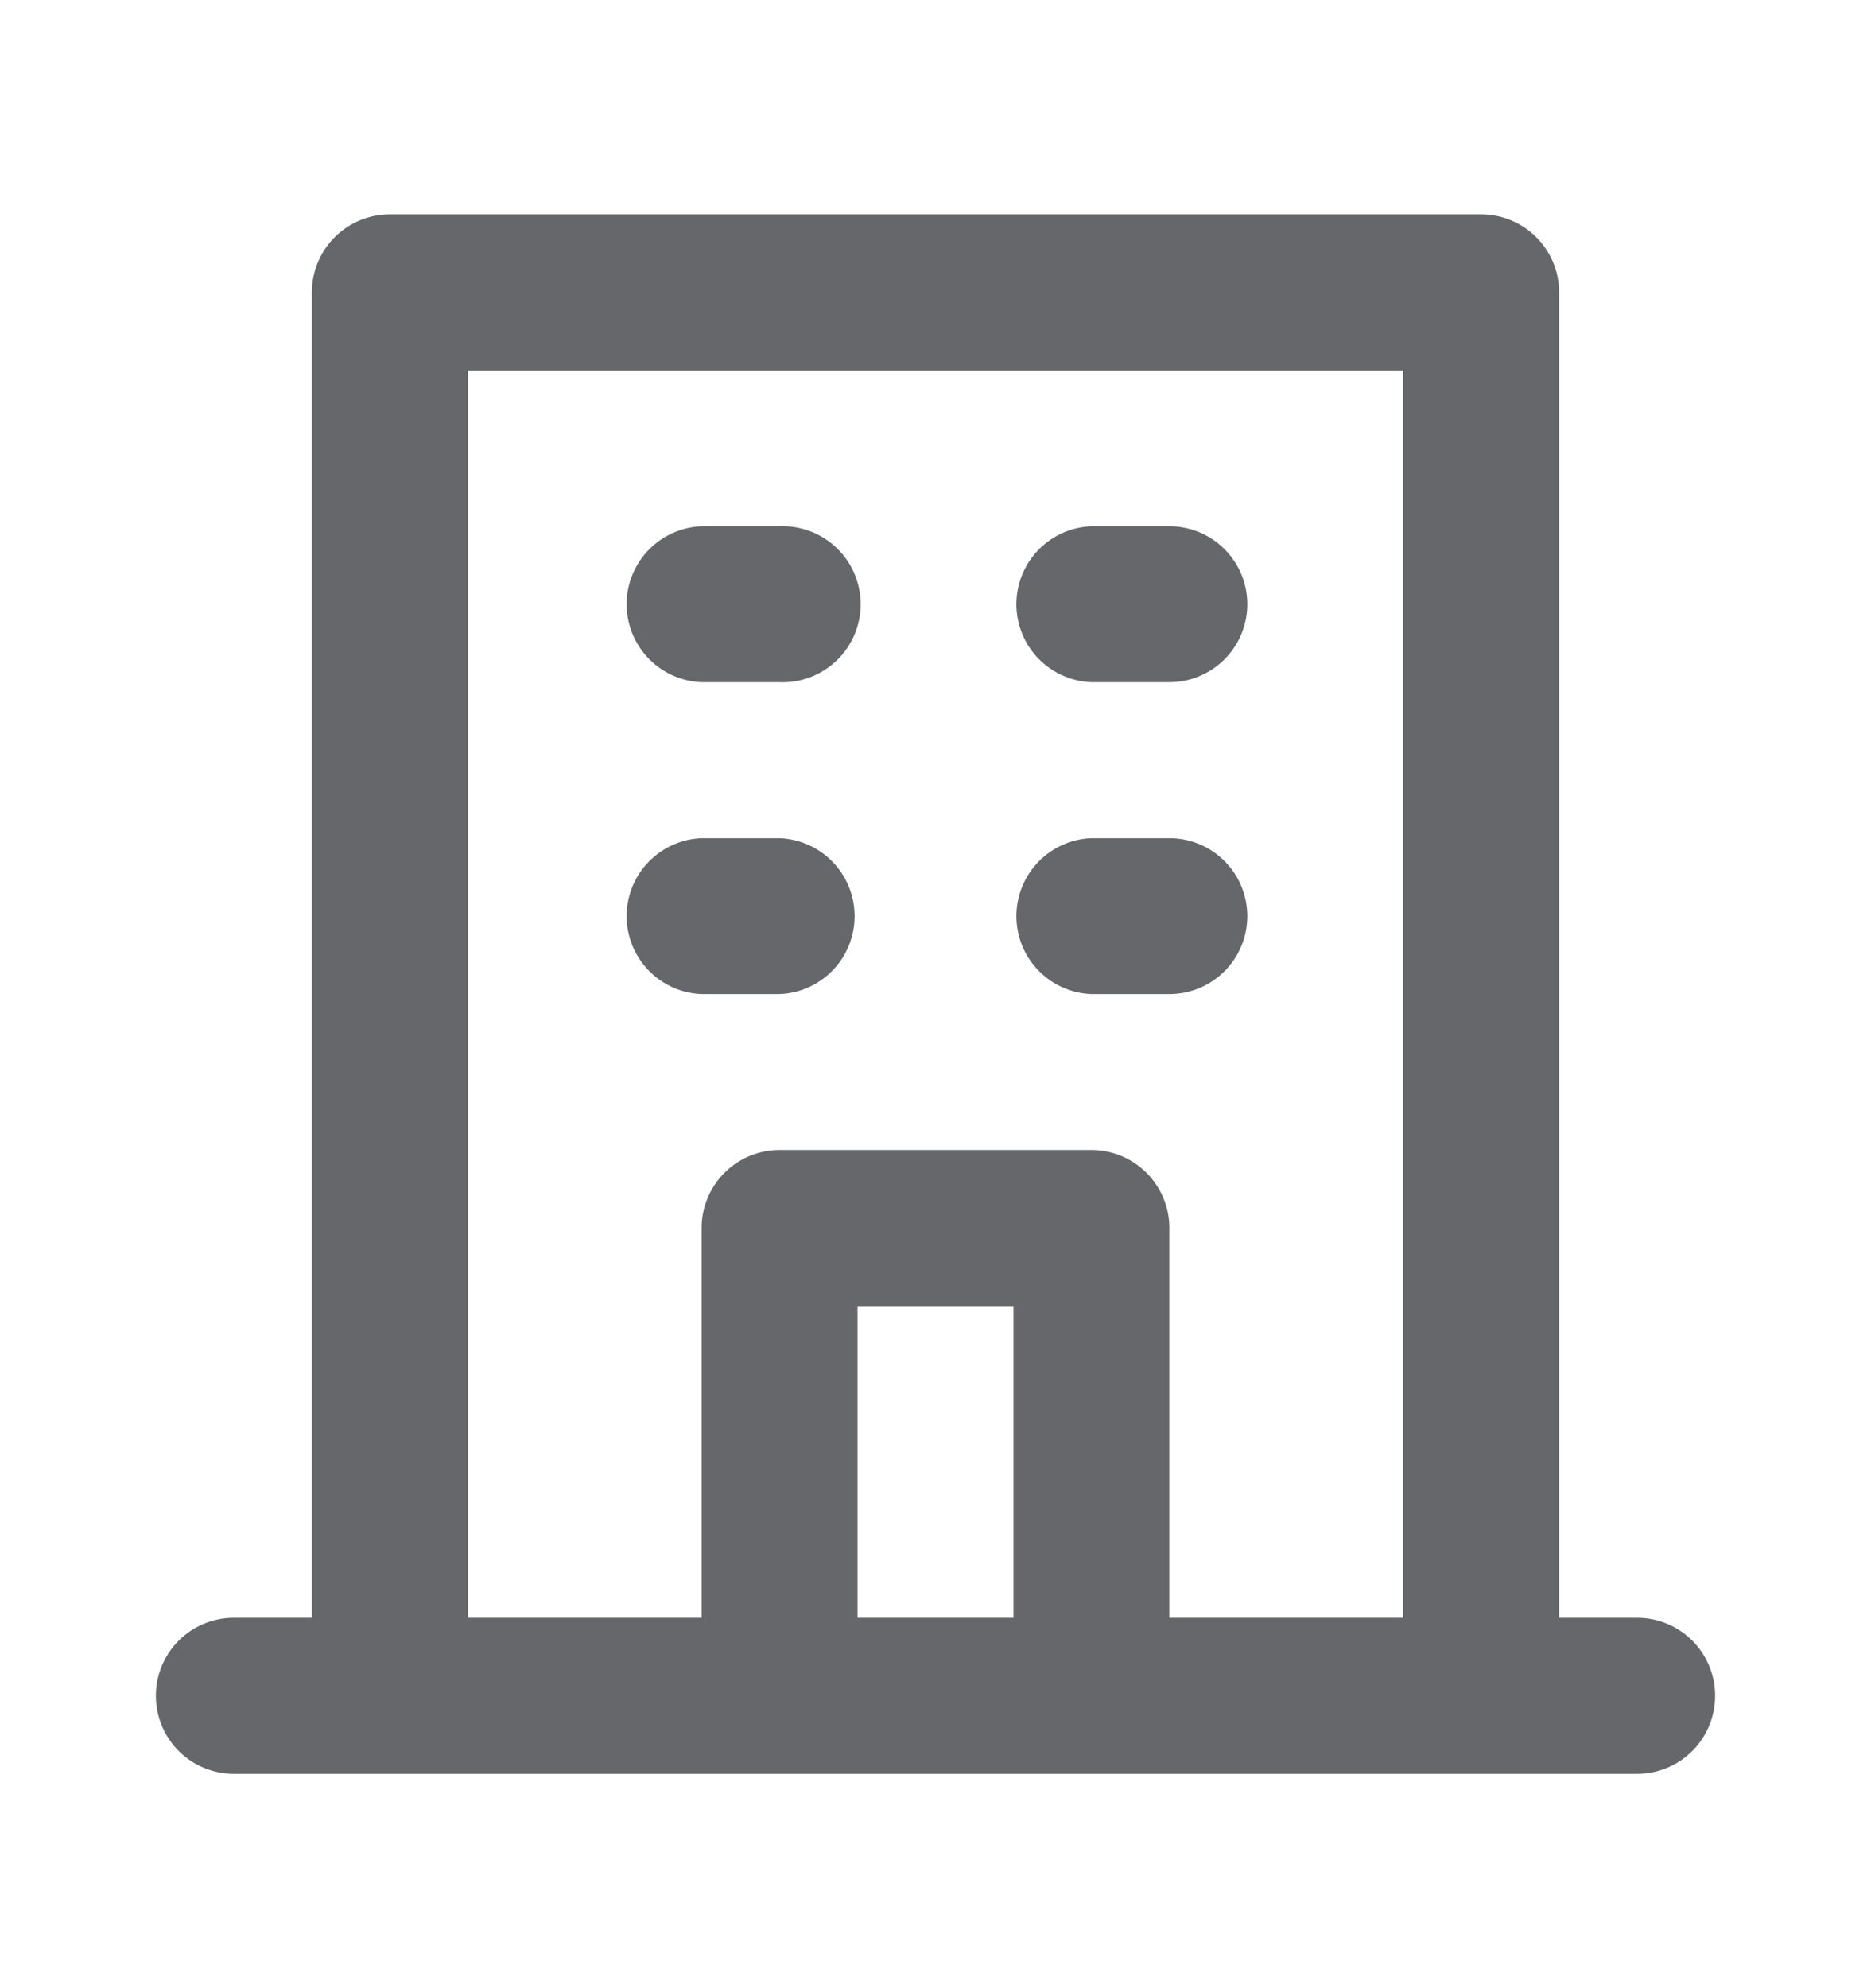 <svg xmlns="http://www.w3.org/2000/svg" width="16" height="17" fill="none" viewBox="0 0 16 17"><path fill="#24272C" fill-opacity=".7" d="M9.333 5.833H10A.666.666 0 1 0 10 4.5h-.667a.667.667 0 0 0 0 1.333Zm0 2.667H10a.666.666 0 1 0 0-1.333h-.667a.667.667 0 0 0 0 1.333ZM6 5.833h.667a.667.667 0 1 0 0-1.333H6a.667.667 0 0 0 0 1.333ZM6 8.5h.667a.667.667 0 0 0 0-1.333H6A.667.667 0 0 0 6 8.5Zm8 5.333h-.667V2.5a.667.667 0 0 0-.666-.667H3.333a.667.667 0 0 0-.666.667v11.333H2a.667.667 0 1 0 0 1.334h12a.666.666 0 1 0 0-1.334Zm-5.333 0H7.333v-2.666h1.334v2.666Zm3.333 0h-2V10.5a.667.667 0 0 0-.667-.667H6.667A.667.667 0 0 0 6 10.5v3.333H4V3.167h8v10.666Z"/></svg>